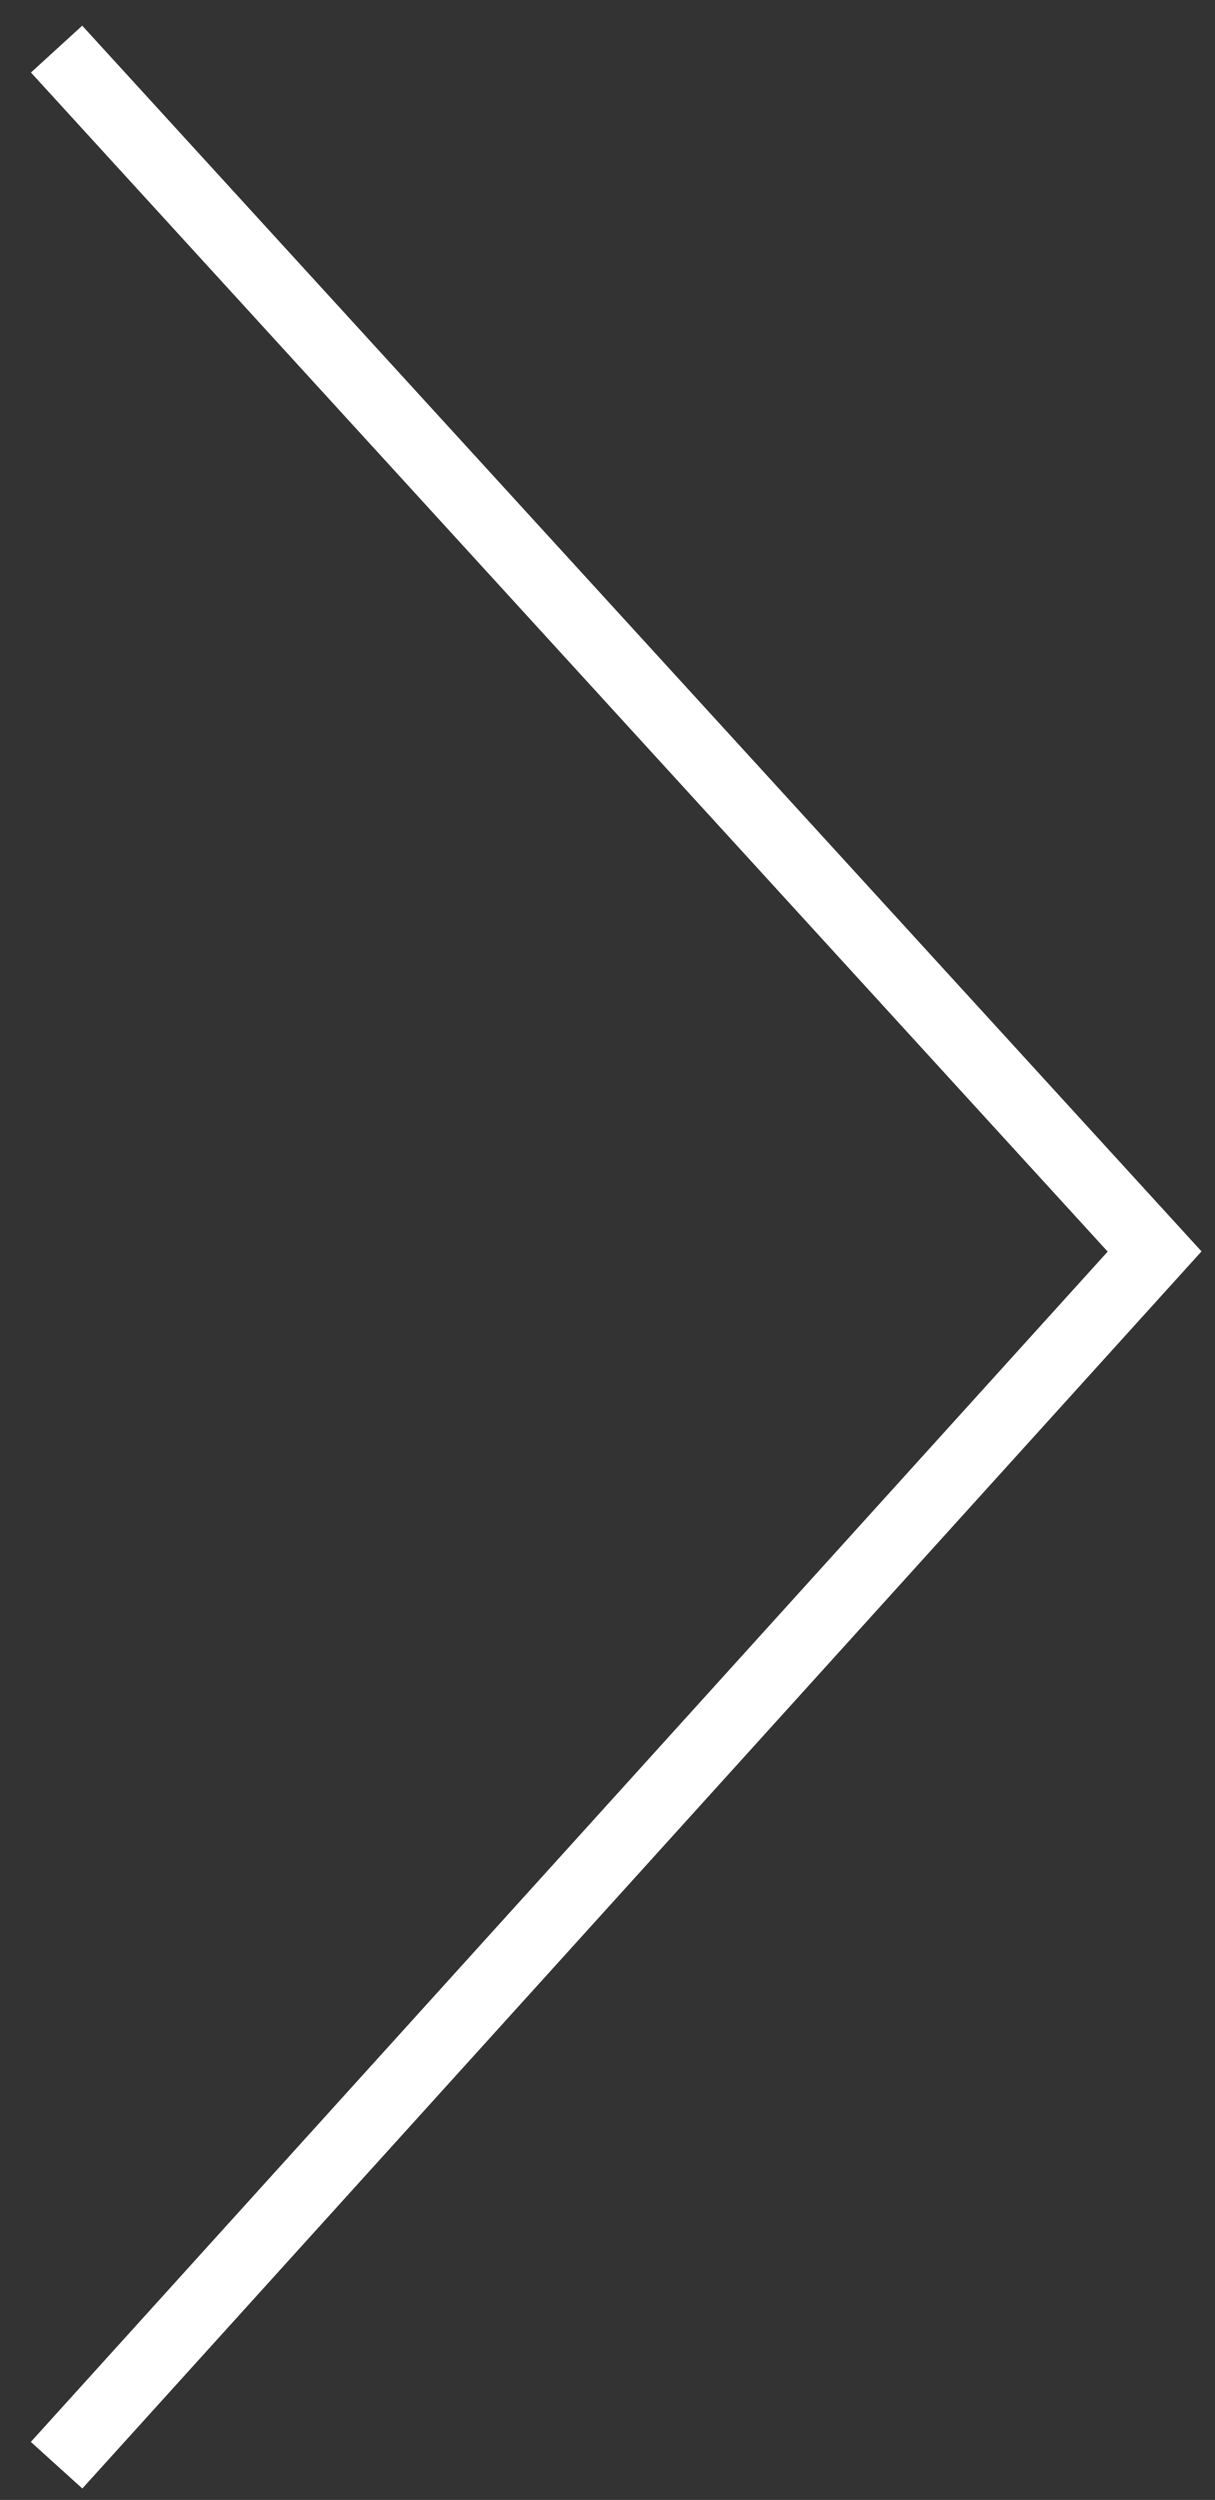 <svg width="35" height="72" viewBox="0 0 35 72" fill="none" xmlns="http://www.w3.org/2000/svg">
<rect x="0" y="0" width="35" height="72" fill="#333333" stroke="none"/>
<path d="M1.63 1.414L33.26 36.044L1.63 71" stroke="white" stroke-width="2"/>
</svg>
